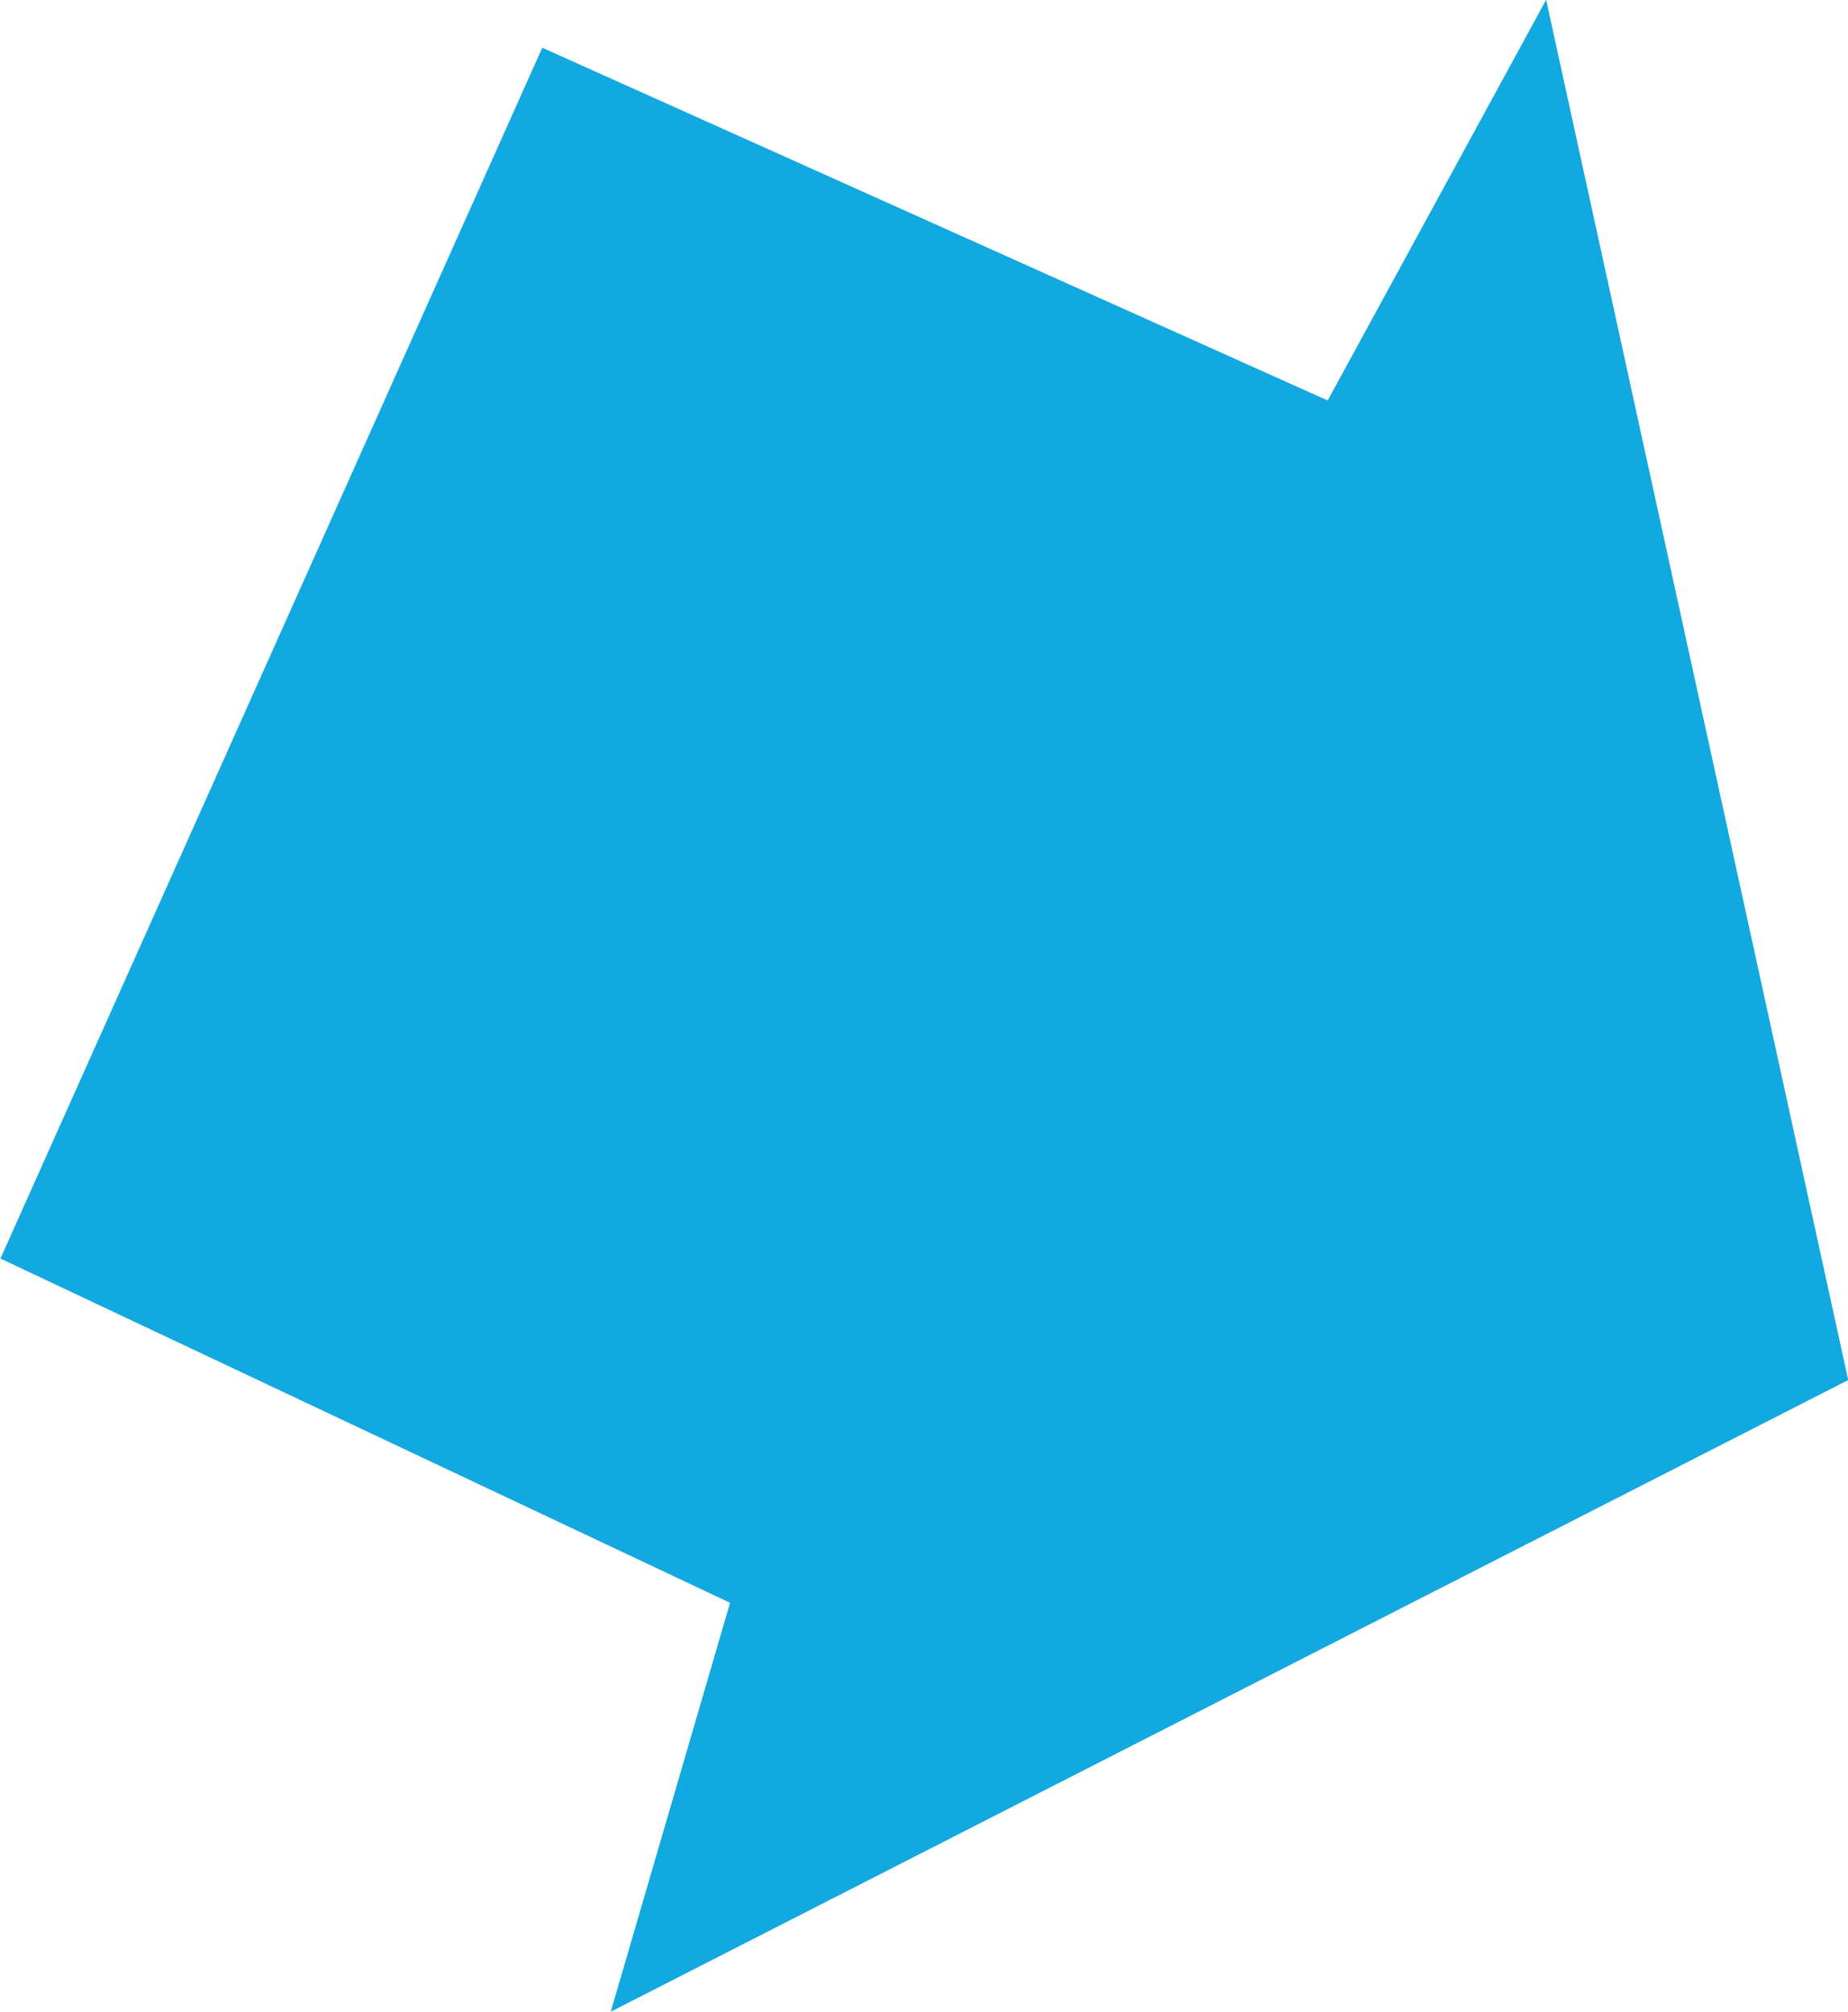 <svg xmlns="http://www.w3.org/2000/svg" width="25.835" height="28.117" viewBox="0 0 25.835 28.117">
  <path id="Path_28265" data-name="Path 28265" d="M553.42,298.4,564.4,303.33l3.054-5.6,4.223,19.29-17.3,8.828,1.668-5.715-10.2-4.811Z" transform="translate(-545.839 -297.733)" fill="#12a8e0"/>
</svg>
